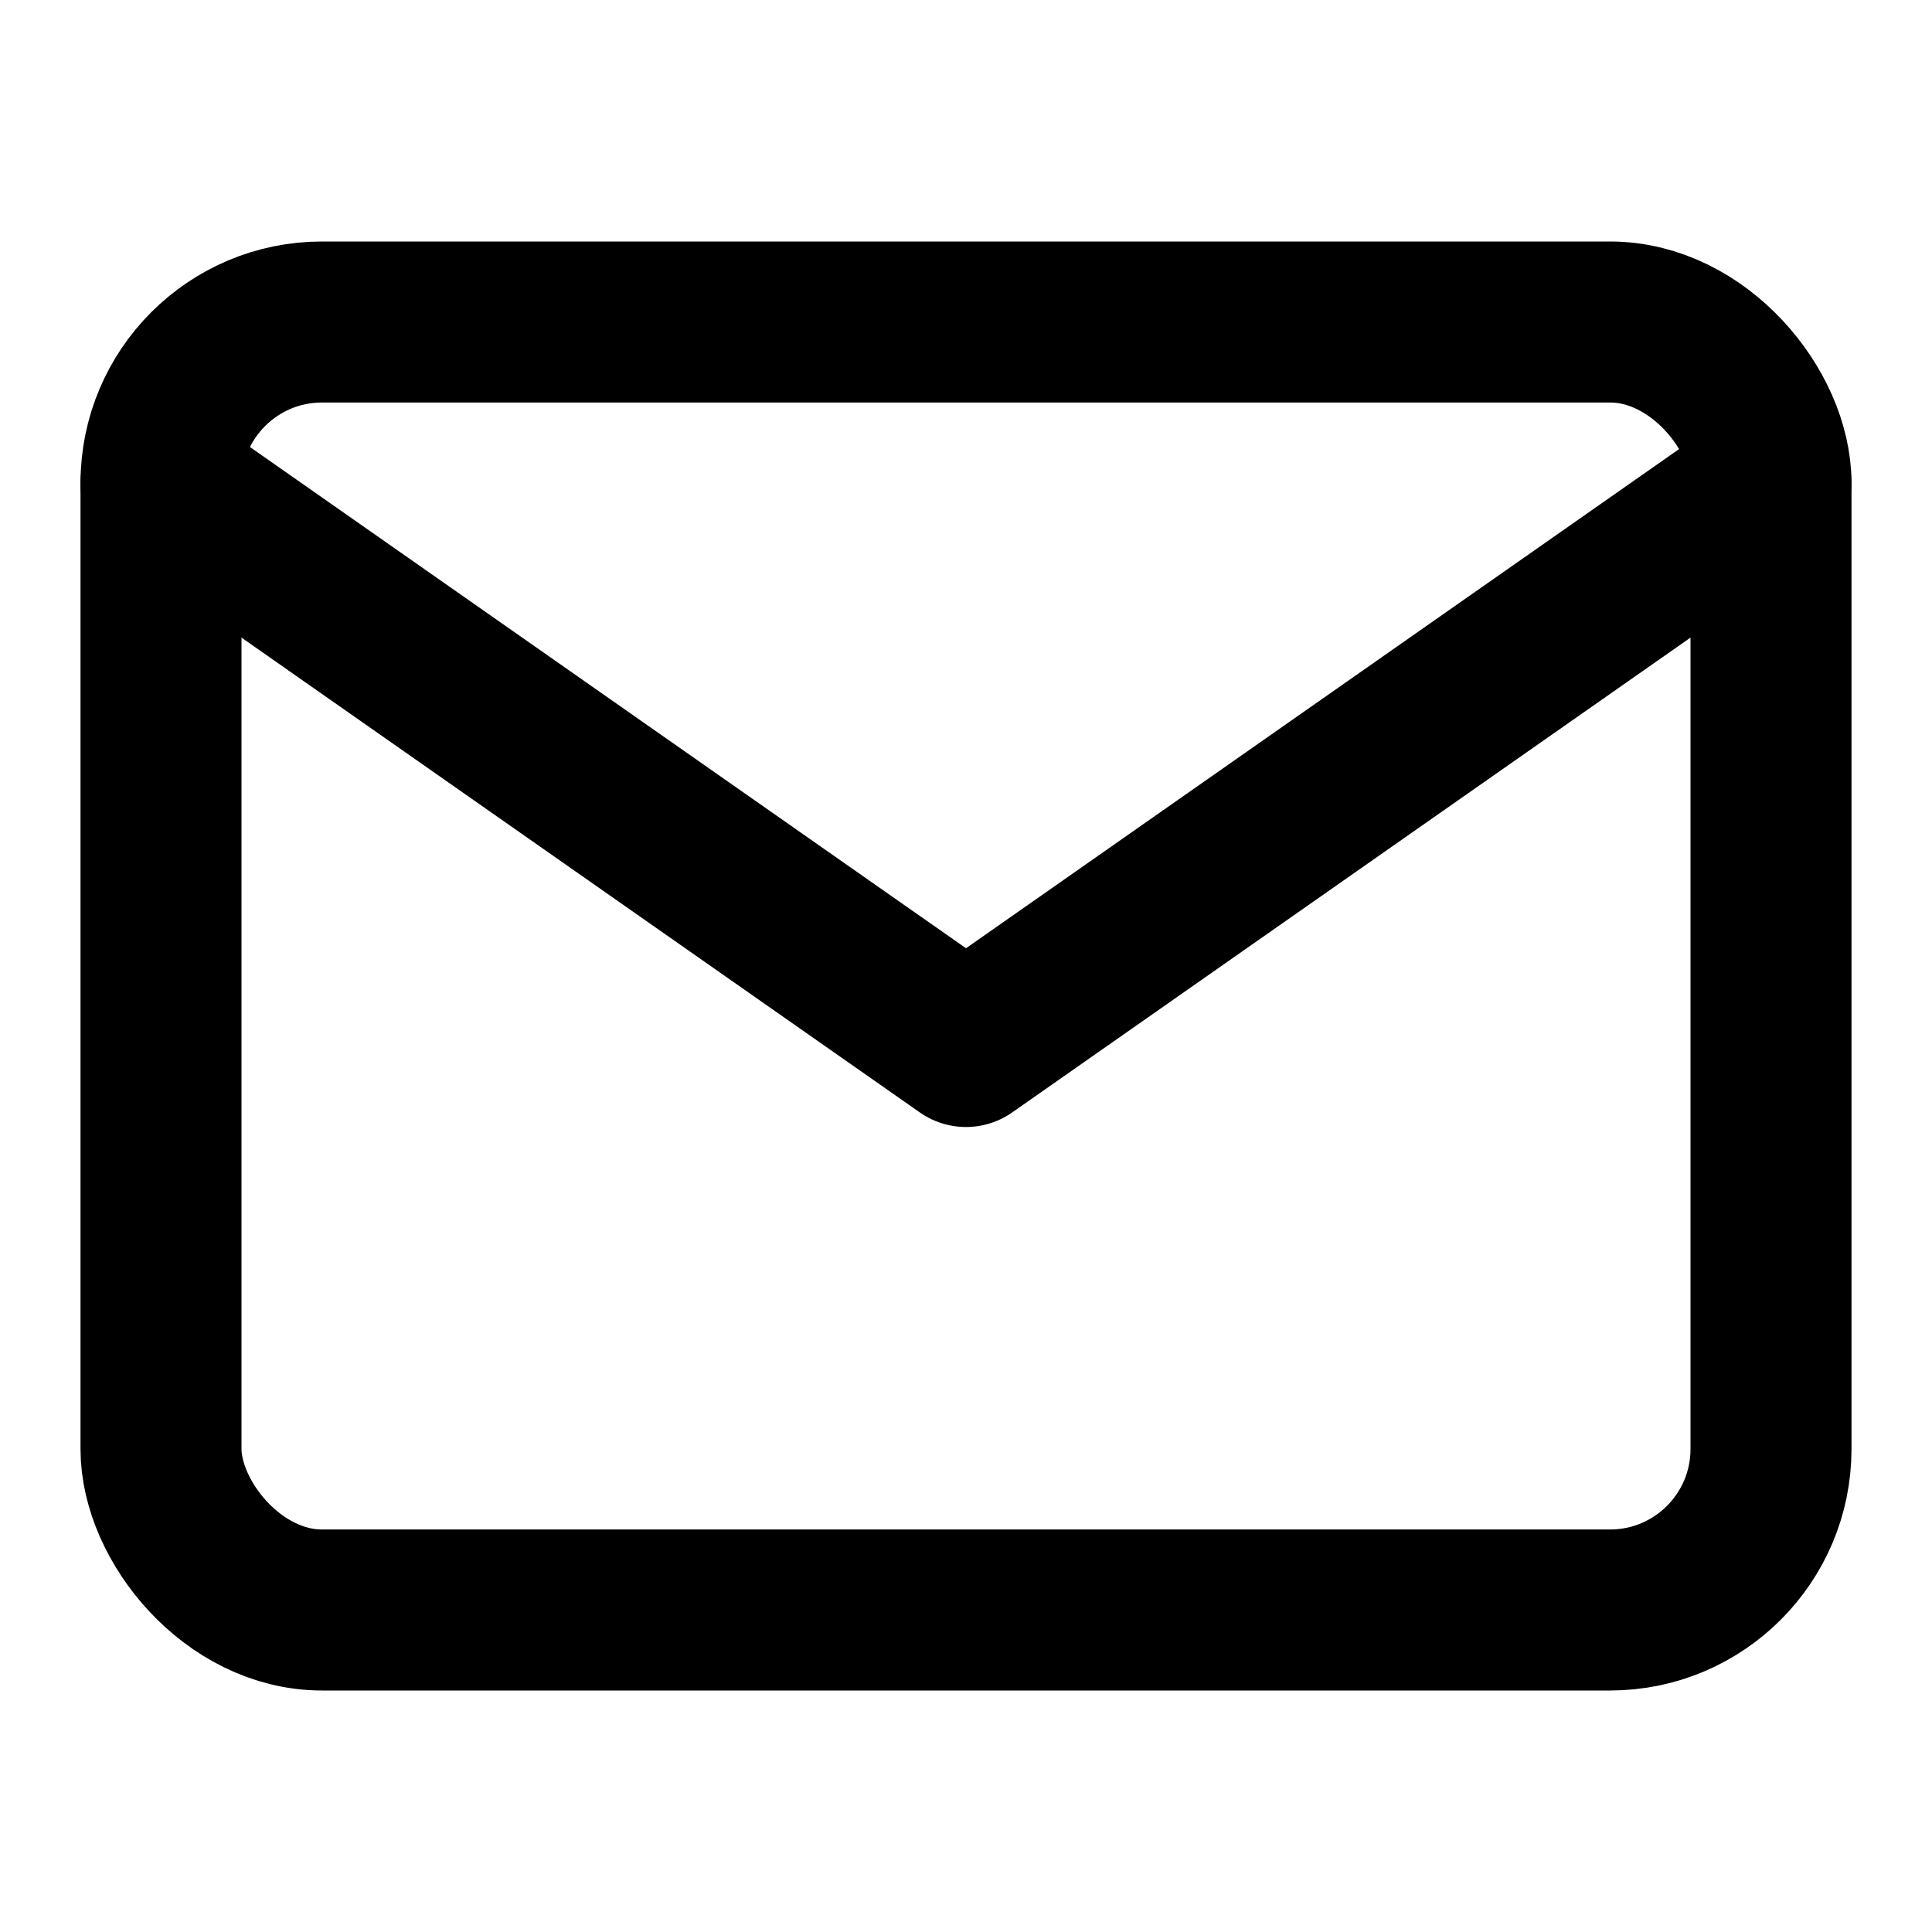 <svg xmlns="http://www.w3.org/2000/svg" viewBox="0 0 24 24" fill="none" stroke="currentColor" stroke-width="2" stroke-linecap="round" stroke-linejoin="round"><rect x="2" y="4" width="20" height="16" rx="2" ry="2"/><polyline points="22,6 12,13 2,6"/></svg>
